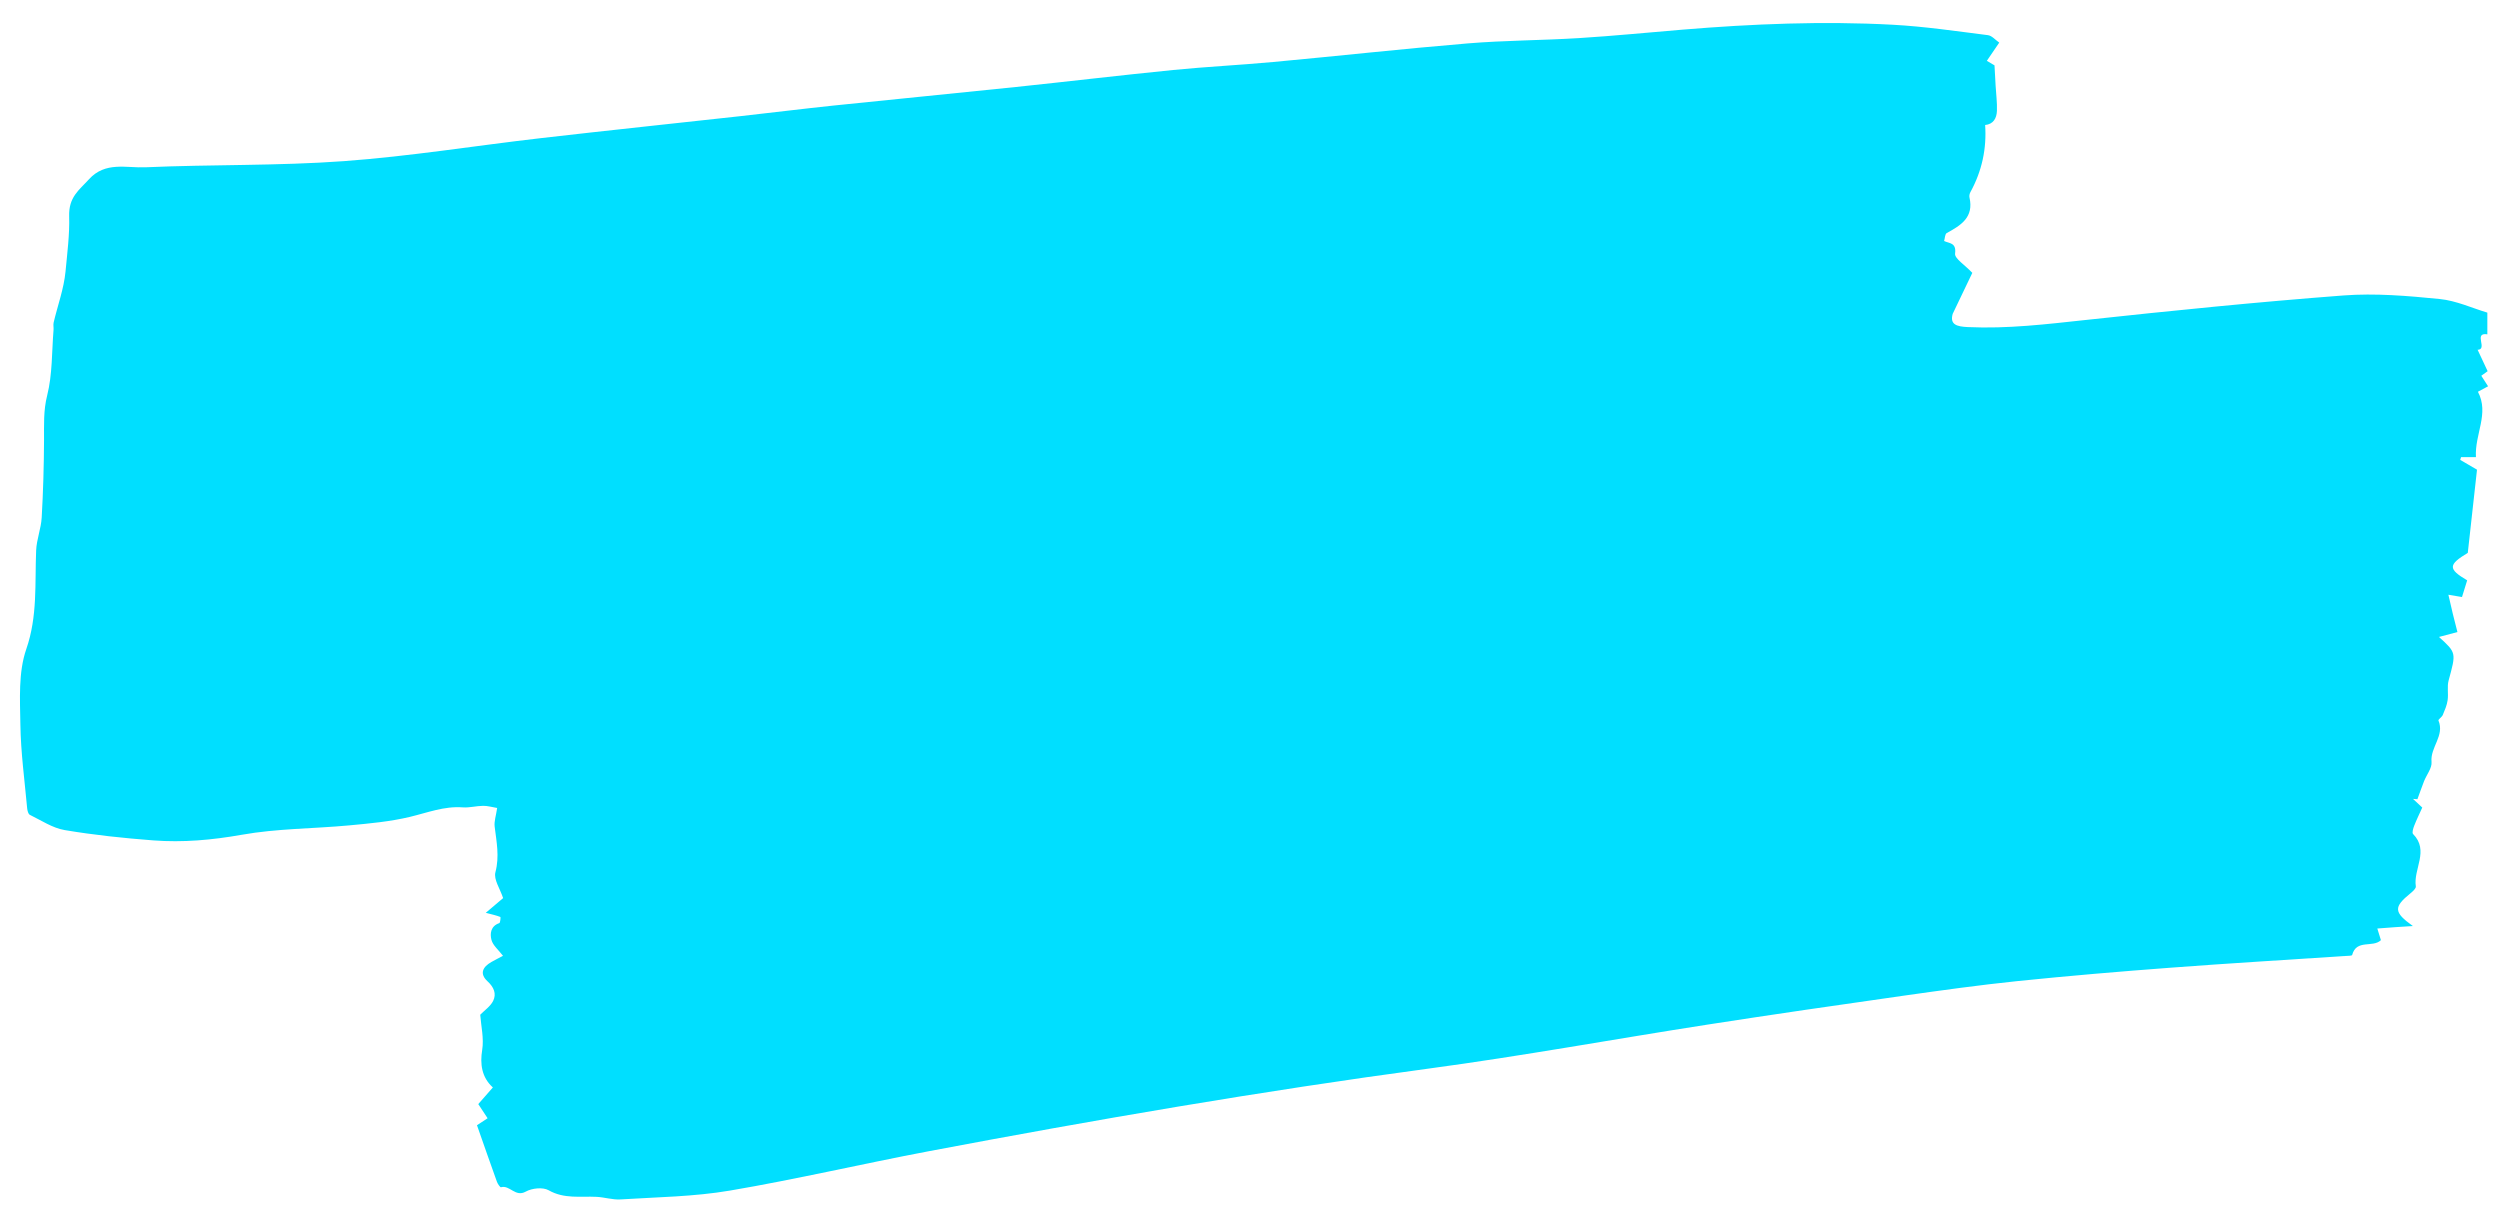 <svg width="96" height="47" viewBox="0 0 96 47" fill="none" xmlns="http://www.w3.org/2000/svg">
<path d="M76.229 4.789C76.293 5.707 76.107 6.569 75.664 7.377C75.632 7.435 75.613 7.52 75.628 7.583C75.802 8.344 75.301 8.652 74.755 8.949C74.685 8.987 74.685 9.153 74.653 9.259L74.644 9.25C74.845 9.353 75.132 9.306 75.075 9.738C75.05 9.926 75.447 10.169 75.737 10.478C75.507 10.958 75.245 11.505 74.983 12.053C74.867 12.466 75.139 12.54 75.564 12.56C77.089 12.631 78.59 12.449 80.1 12.286C83.39 11.93 86.684 11.597 89.983 11.346C91.207 11.253 92.455 11.36 93.682 11.482C94.324 11.545 94.944 11.836 95.514 12.005C95.514 12.327 95.514 12.582 95.514 12.838C94.954 12.752 95.56 13.437 95.125 13.432C95.062 13.419 95 13.406 94.938 13.393C95.004 13.402 95.069 13.411 95.135 13.42C95.257 13.68 95.379 13.94 95.525 14.254C95.491 14.28 95.404 14.341 95.282 14.429C95.364 14.556 95.447 14.686 95.542 14.834C95.417 14.9 95.303 14.962 95.152 15.043C95.597 15.883 95.022 16.677 95.076 17.554C94.883 17.554 94.693 17.554 94.504 17.554C94.493 17.59 94.483 17.624 94.473 17.66C94.729 17.809 94.985 17.959 95.117 18.036C94.997 19.124 94.884 20.142 94.763 21.23C94.014 21.684 93.991 21.843 94.739 22.285C94.673 22.496 94.605 22.717 94.537 22.938L94.547 22.927C94.394 22.901 94.242 22.876 94.018 22.838C94.086 23.132 94.135 23.354 94.189 23.575C94.242 23.793 94.299 24.01 94.365 24.27C94.112 24.337 93.895 24.395 93.656 24.459C94.329 25.068 94.317 25.065 94.027 26.129C93.962 26.367 94.026 26.639 93.989 26.889C93.961 27.084 93.879 27.272 93.802 27.456C93.767 27.538 93.62 27.629 93.637 27.669C93.882 28.252 93.316 28.694 93.371 29.257C93.395 29.492 93.181 29.749 93.083 29.999C92.994 30.227 92.914 30.459 92.829 30.689C92.773 30.685 92.716 30.682 92.66 30.678C92.771 30.782 92.882 30.885 93.015 31.01C92.914 31.235 92.8 31.467 92.706 31.706C92.667 31.806 92.615 31.978 92.661 32.025C93.295 32.666 92.664 33.372 92.768 34.038C92.78 34.113 92.652 34.229 92.566 34.299C91.913 34.83 91.907 35.025 92.655 35.56C92.369 35.578 92.176 35.589 91.983 35.603C91.772 35.618 91.56 35.635 91.289 35.655C91.345 35.836 91.389 35.979 91.427 36.102C91.115 36.405 90.487 36.054 90.323 36.671C90.314 36.706 90.148 36.704 90.055 36.71C87.823 36.859 85.59 36.99 83.359 37.159C81.401 37.306 79.443 37.471 77.49 37.672C76.01 37.825 74.534 38.031 73.06 38.24C70.565 38.595 68.07 38.956 65.58 39.343C62.005 39.898 58.444 40.552 54.86 41.034C48.43 41.899 42.042 43.001 35.67 44.206C33.119 44.689 30.587 45.284 28.027 45.719C26.647 45.954 25.229 45.969 23.826 46.058C23.523 46.077 23.215 45.974 22.907 45.959C22.287 45.928 21.666 46.048 21.066 45.705C20.846 45.58 20.425 45.625 20.189 45.758C19.785 45.984 19.578 45.494 19.238 45.59C19.207 45.599 19.112 45.463 19.083 45.382C18.827 44.673 18.58 43.961 18.316 43.209C18.442 43.127 18.566 43.046 18.724 42.941C18.597 42.748 18.484 42.576 18.366 42.397C18.563 42.172 18.744 41.965 18.926 41.758C18.491 41.366 18.43 40.848 18.516 40.318C18.588 39.872 18.472 39.397 18.441 38.966C18.607 38.795 18.831 38.646 18.936 38.436C19.074 38.16 18.963 37.904 18.72 37.681C18.402 37.387 18.538 37.131 18.867 36.942C19.006 36.861 19.151 36.79 19.315 36.703C19.143 36.477 18.928 36.306 18.872 36.092C18.81 35.856 18.839 35.56 19.173 35.448C19.211 35.436 19.231 35.219 19.213 35.211C19.061 35.151 18.898 35.116 18.654 35.052C18.892 34.85 19.109 34.665 19.32 34.487C19.206 34.136 18.95 33.771 19.024 33.493C19.185 32.885 19.066 32.325 18.995 31.741C18.97 31.538 19.048 31.321 19.091 31.026C18.895 30.994 18.724 30.942 18.553 30.944C18.292 30.946 18.029 31.022 17.771 31.003C17.055 30.949 16.409 31.209 15.733 31.37C14.975 31.551 14.187 31.622 13.407 31.695C12.033 31.823 10.637 31.814 9.284 32.055C8.146 32.257 7.022 32.358 5.884 32.271C4.746 32.184 3.607 32.065 2.483 31.875C2.017 31.796 1.584 31.503 1.145 31.289C1.084 31.259 1.052 31.127 1.043 31.039C0.946 29.971 0.799 28.903 0.783 27.833C0.768 26.86 0.701 25.816 1.009 24.927C1.448 23.659 1.335 22.407 1.388 21.138C1.405 20.715 1.577 20.299 1.601 19.876C1.658 18.886 1.686 17.894 1.691 16.903C1.694 16.325 1.663 15.772 1.812 15.182C2.016 14.374 1.987 13.508 2.056 12.667C2.064 12.573 2.039 12.473 2.06 12.384C2.214 11.731 2.453 11.087 2.516 10.427C2.582 9.721 2.677 8.991 2.656 8.311C2.632 7.565 3.034 7.305 3.416 6.885C4.045 6.192 4.856 6.456 5.58 6.424C8.12 6.312 10.671 6.372 13.205 6.188C15.742 6.003 18.261 5.593 20.79 5.302C23.343 5.008 25.898 4.74 28.452 4.458C29.636 4.327 30.817 4.178 32.002 4.054C34.338 3.81 36.677 3.585 39.013 3.34C41.026 3.129 43.036 2.889 45.051 2.688C46.33 2.561 47.616 2.499 48.897 2.38C51.385 2.15 53.868 1.874 56.357 1.667C57.778 1.55 59.208 1.551 60.633 1.463C61.962 1.38 63.288 1.248 64.615 1.138C67.3 0.916 69.99 0.805 72.681 0.95C73.903 1.016 75.119 1.197 76.335 1.35C76.49 1.369 76.626 1.537 76.771 1.636C76.632 1.841 76.493 2.045 76.295 2.336C76.382 2.388 76.541 2.481 76.589 2.51C76.605 2.815 76.618 3.056 76.632 3.298C76.65 3.618 76.694 3.94 76.682 4.259C76.671 4.538 76.549 4.772 76.22 4.802L76.229 4.789Z" fill="#00DFFF"/>
<path d="M94.537 22.937L94.547 22.926L94.537 22.937Z" fill="#00DFFF"/>
</svg>

